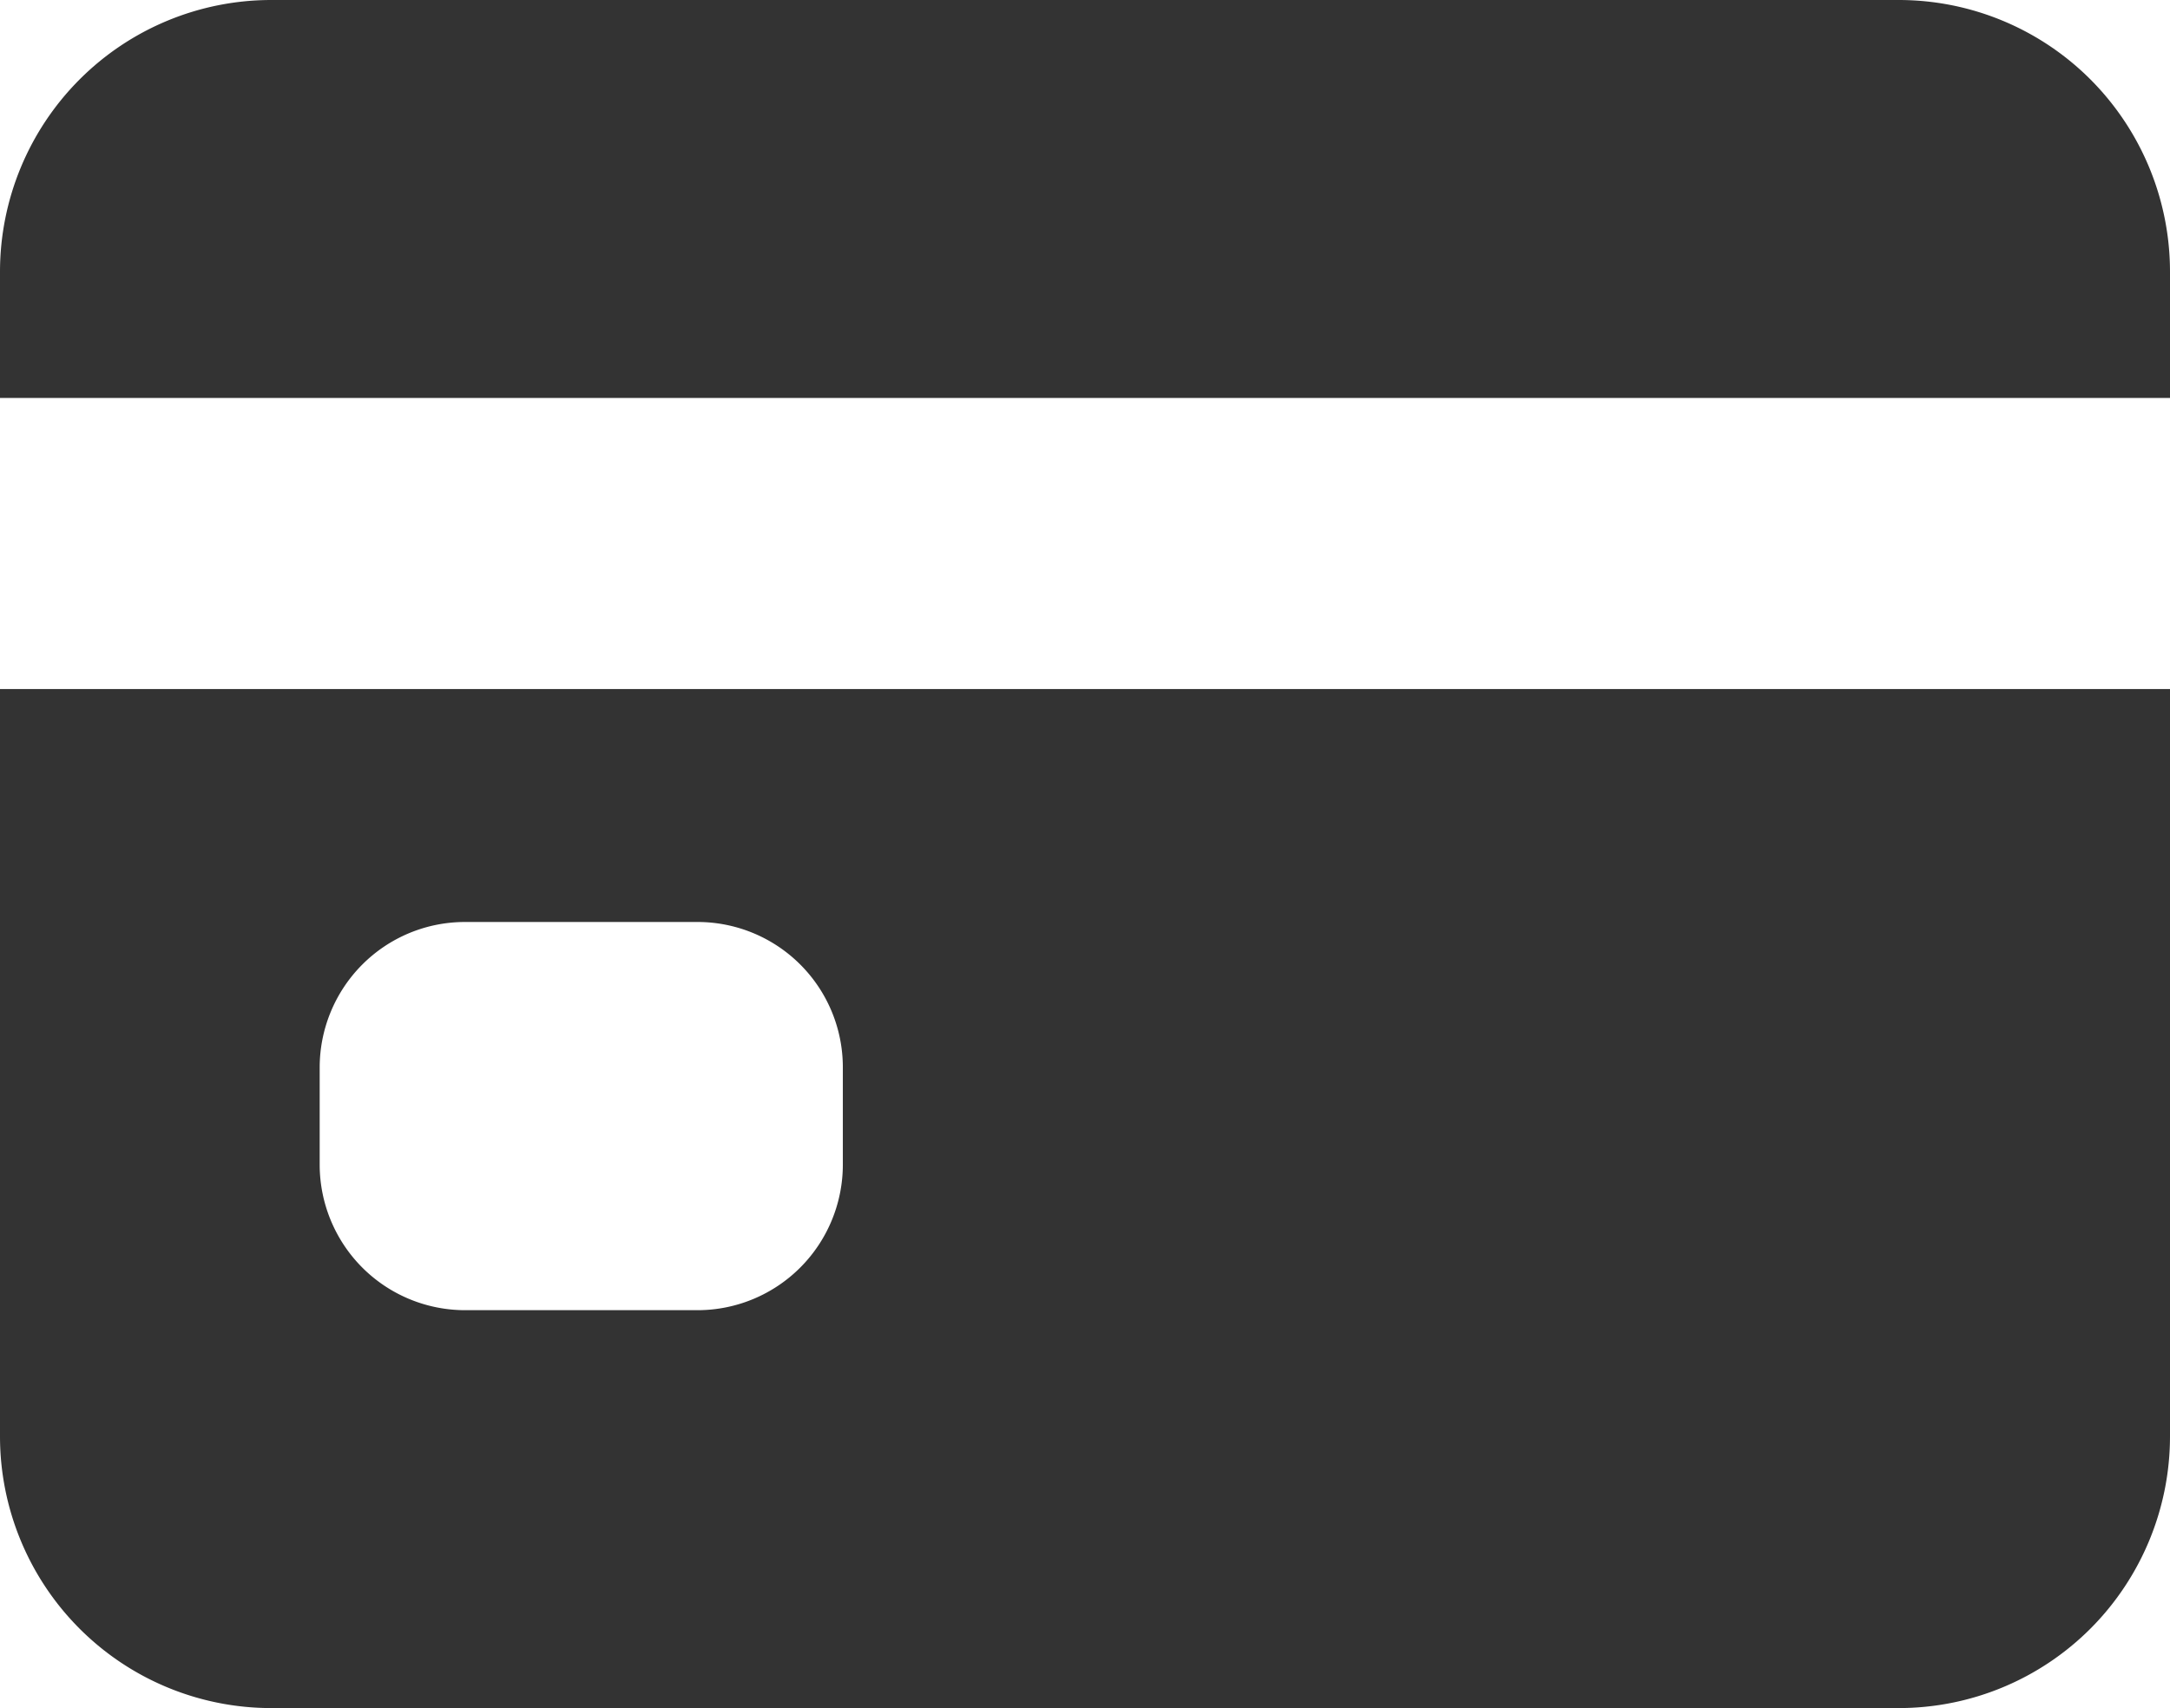<svg width="47" height="37" viewBox="0 0 47 37" fill="none" xmlns="http://www.w3.org/2000/svg"><path d="M0 31.114c0 1.56.619 3.058 1.72 4.162A5.87 5.87 0 0 0 5.876 37h35.25a5.87 5.87 0 0 0 4.154-1.724A5.9 5.9 0 0 0 47 31.114V14.926H0zm6.924-7.989c0-.836.332-1.638.922-2.23a3.14 3.14 0 0 1 2.225-.923h5.036a3.147 3.147 0 0 1 3.148 3.153v2.102c0 .837-.332 1.639-.922 2.23s-1.391.924-2.226.924h-5.036a3.15 3.15 0 0 1-2.225-.924 3.16 3.16 0 0 1-.922-2.23zM41.125 0H5.875a5.87 5.87 0 0 0-4.154 1.724A5.9 5.9 0 0 0 0 5.886V8.62h47V5.886a5.9 5.9 0 0 0-1.72-4.162A5.87 5.87 0 0 0 41.124 0" fill="#333"/></svg>
